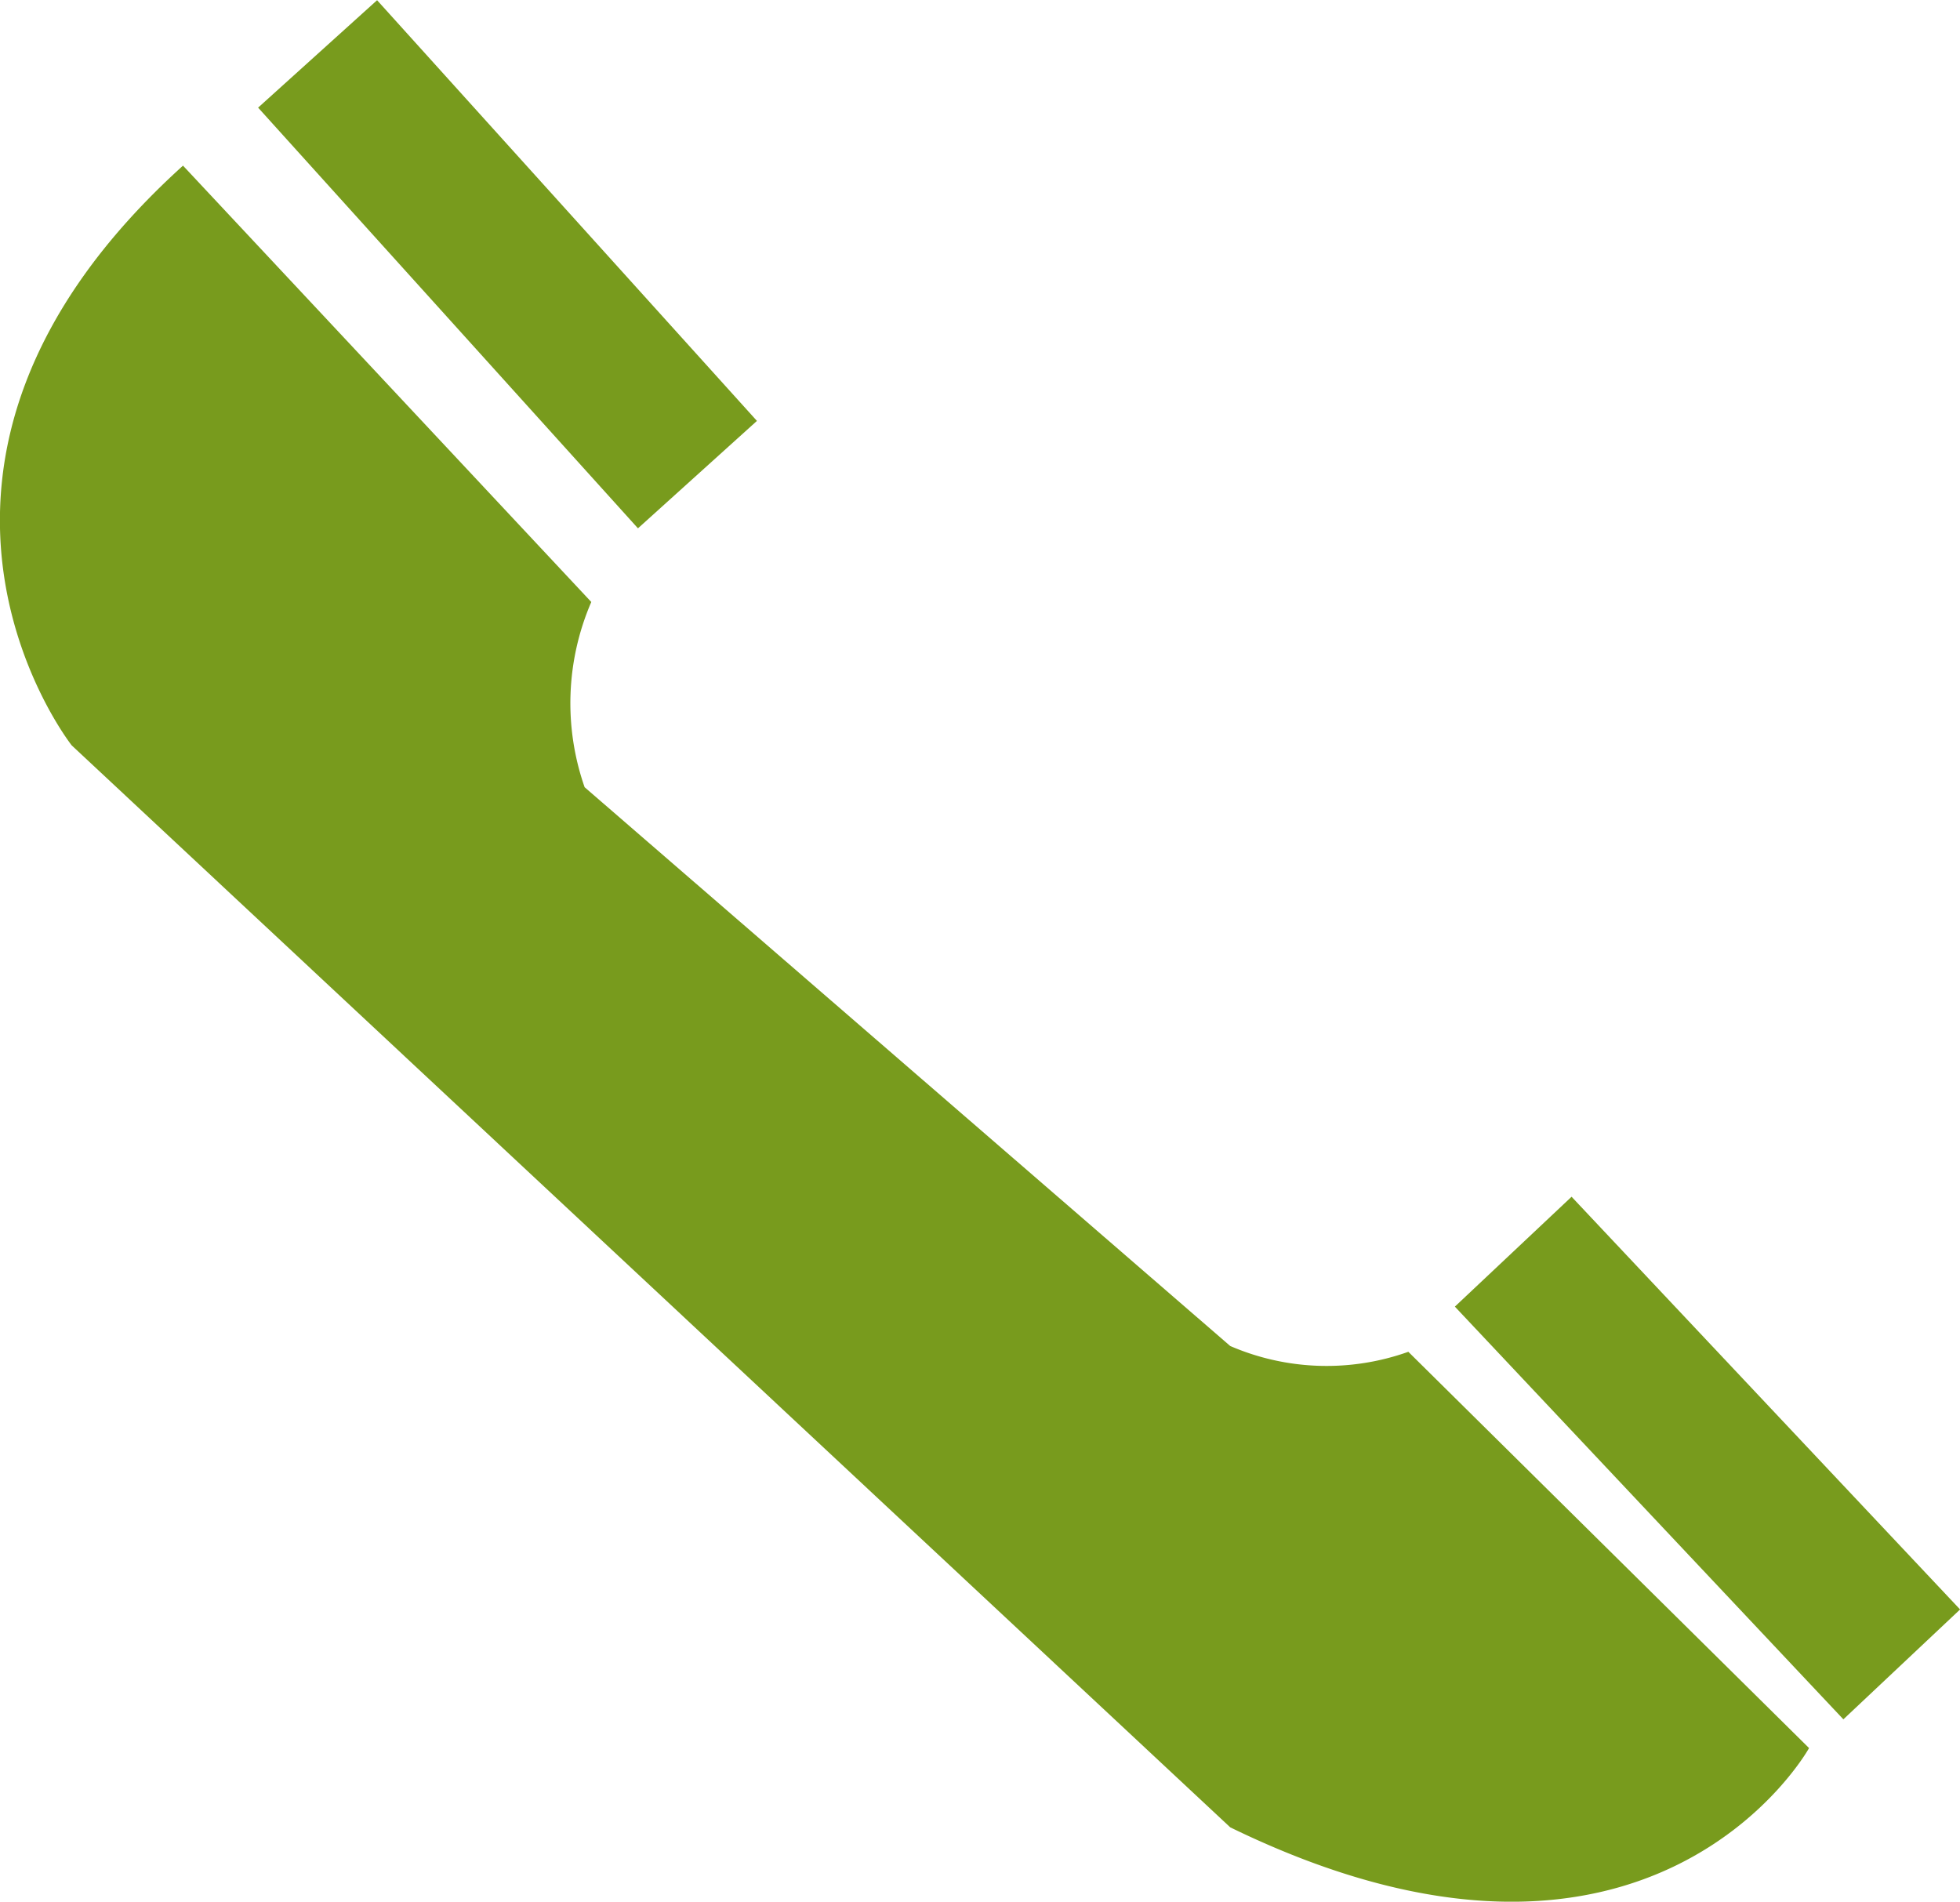 <svg xmlns="http://www.w3.org/2000/svg" viewBox="0 0 44.02 42.71"><defs><style>.cls-1{fill:#789b1d;}</style></defs><title>icon-tel-green</title><g id="レイヤー_2" data-name="レイヤー 2"><g id="デザイン"><path class="cls-1" d="M4.11,3.72l9.17,9.8a5.73,5.73,0,0,0-.15,4.16l14.5,12.55a5.46,5.46,0,0,0,4,.13l9,8.9s-3.54,6.39-13,1.78L1.61,16.74S-3.34,10.46,4.11,3.72Z"/><rect class="cls-1" x="9.6" y="-0.43" width="3.6" height="12.73" transform="translate(-1.04 9.17) rotate(-42.08)"/><rect class="cls-1" x="36.55" y="26.38" width="3.6" height="12.73" transform="translate(-12.02 35.19) rotate(-43.27)"/></g></g></svg>